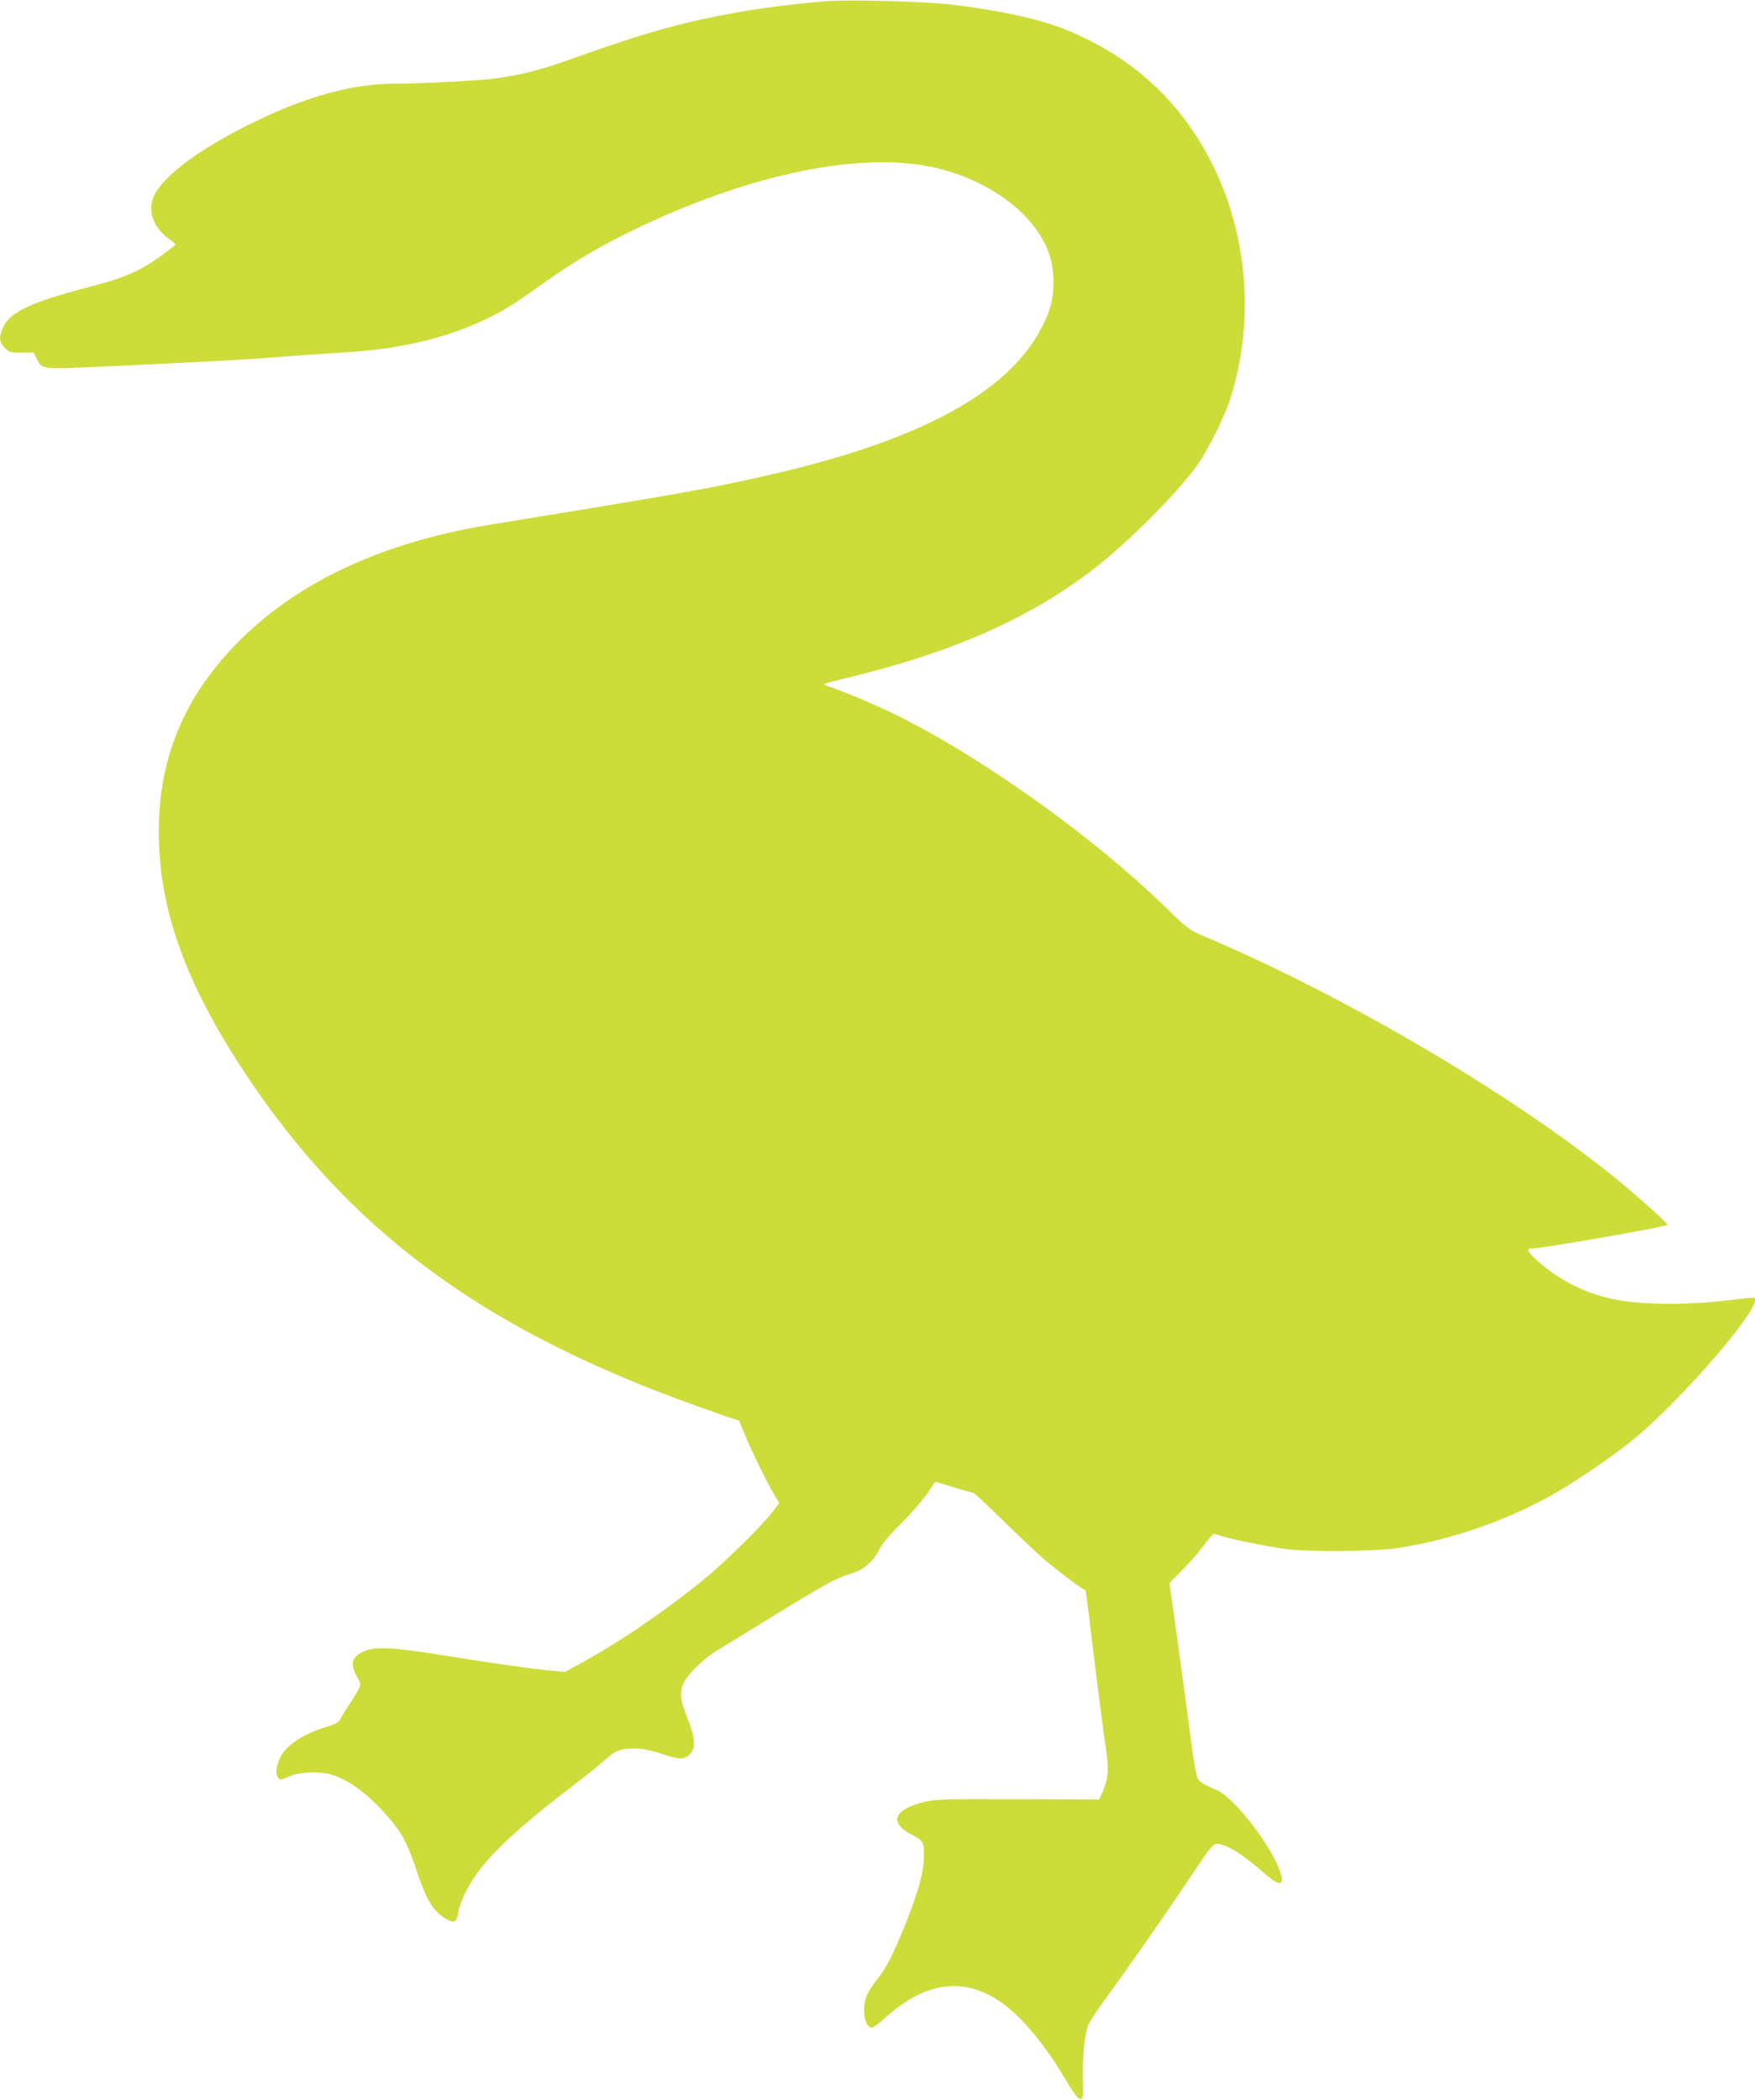 <?xml version="1.0" standalone="no"?>
<!DOCTYPE svg PUBLIC "-//W3C//DTD SVG 20010904//EN"
 "http://www.w3.org/TR/2001/REC-SVG-20010904/DTD/svg10.dtd">
<svg version="1.0" xmlns="http://www.w3.org/2000/svg"
 width="1070pt" height="1280pt" viewBox="0 0 1070 1280"
 preserveAspectRatio="xMidYMid meet">
<g transform="translate(0,1280) scale(0.1,-0.1)"
fill="#cddc39" stroke="none">
<path d="M5060 12794 c-127 -8 -367 -36 -510 -60 -347 -58 -604 -128 -1025
-279 -224 -81 -344 -112 -520 -135 -99 -12 -440 -30 -597 -30 -251 0 -523 -73
-834 -222 -343 -164 -579 -337 -636 -464 -39 -90 -5 -189 91 -259 22 -16 41
-32 41 -35 0 -3 -35 -31 -78 -62 -128 -96 -232 -142 -447 -197 -349 -90 -484
-153 -526 -245 -27 -59 -24 -92 10 -127 27 -27 35 -29 103 -29 l74 0 17 -35
c32 -68 24 -66 398 -50 481 22 906 44 1044 56 66 6 154 12 195 15 340 21 417
28 523 45 205 33 369 80 531 151 123 54 208 105 366 218 232 167 436 284 712
409 670 302 1301 418 1725 315 273 -66 512 -223 627 -412 55 -91 78 -173 79
-277 0 -103 -17 -175 -68 -274 -207 -411 -764 -708 -1730 -921 -333 -74 -451
-95 -1645 -290 -659 -108 -1184 -356 -1546 -732 -315 -326 -467 -697 -466
-1138 0 -473 164 -928 534 -1484 619 -929 1403 -1518 2628 -1974 118 -43 251
-91 296 -106 l80 -26 34 -83 c37 -92 132 -286 179 -366 l32 -53 -43 -57 c-66
-86 -289 -305 -423 -414 -237 -193 -511 -379 -735 -501 l-105 -58 -75 7 c-121
11 -339 41 -647 91 -332 53 -433 59 -505 27 -74 -34 -85 -74 -42 -153 25 -47
25 -48 8 -81 -9 -19 -34 -59 -54 -89 -20 -30 -44 -68 -53 -85 -12 -24 -27 -34
-78 -49 -142 -42 -252 -112 -288 -185 -27 -53 -34 -103 -17 -126 13 -18 15
-18 67 5 69 31 197 34 276 7 107 -38 227 -131 339 -265 80 -94 111 -156 169
-330 55 -164 96 -231 167 -275 57 -35 73 -28 82 37 4 23 20 70 36 105 88 185
256 354 670 671 74 56 156 122 181 145 64 60 98 75 171 76 64 1 97 -5 209 -41
82 -27 114 -25 144 5 39 38 34 102 -15 224 -45 112 -49 156 -19 217 25 52 123
146 204 195 33 20 189 115 346 212 315 193 378 227 461 252 80 23 140 72 176
144 20 41 62 91 139 167 60 60 130 141 157 180 l48 72 111 -34 c62 -19 116
-34 121 -34 5 0 86 -76 180 -168 94 -92 203 -195 241 -228 83 -72 244 -194
256 -194 9 0 7 18 64 -454 25 -202 54 -427 65 -498 22 -143 19 -198 -19 -284
l-20 -44 -493 2 c-433 2 -502 0 -566 -15 -197 -46 -228 -129 -76 -205 61 -31
69 -45 67 -126 -1 -99 -34 -218 -111 -411 -71 -177 -121 -277 -169 -334 -25
-31 -55 -76 -66 -100 -35 -80 -18 -201 29 -201 9 0 44 25 77 56 231 211 456
253 672 123 136 -81 284 -250 421 -479 59 -98 86 -135 100 -135 18 0 19 7 16
120 -3 135 11 280 34 333 8 19 54 90 103 156 134 183 389 549 529 759 109 164
128 187 151 187 58 -1 156 -62 292 -182 95 -84 126 -75 89 26 -61 160 -274
433 -376 481 -22 9 -54 24 -72 33 -19 8 -40 25 -49 38 -9 15 -26 109 -44 251
-16 125 -52 389 -79 585 l-50 358 74 75 c41 41 101 108 132 150 31 41 59 75
63 75 3 0 29 -7 56 -16 62 -19 250 -57 370 -75 138 -21 559 -18 705 5 313 49
639 161 921 316 132 73 354 223 484 326 323 258 857 885 753 884 -7 0 -69 -7
-138 -15 -276 -34 -563 -30 -735 10 -176 41 -335 127 -462 248 -46 44 -47 57
-4 57 57 0 805 131 817 143 6 6 -161 157 -291 264 -630 517 -1666 1129 -2540
1498 -84 36 -98 47 -215 161 -459 450 -1172 956 -1705 1209 -114 54 -278 122
-370 153 -37 12 -36 12 130 52 642 156 1112 365 1500 667 208 162 488 443 618
618 68 93 174 305 210 420 197 635 50 1342 -376 1813 -172 190 -392 339 -647
438 -161 62 -384 110 -670 145 -160 19 -588 32 -750 23z"/>
</g>
</svg>

